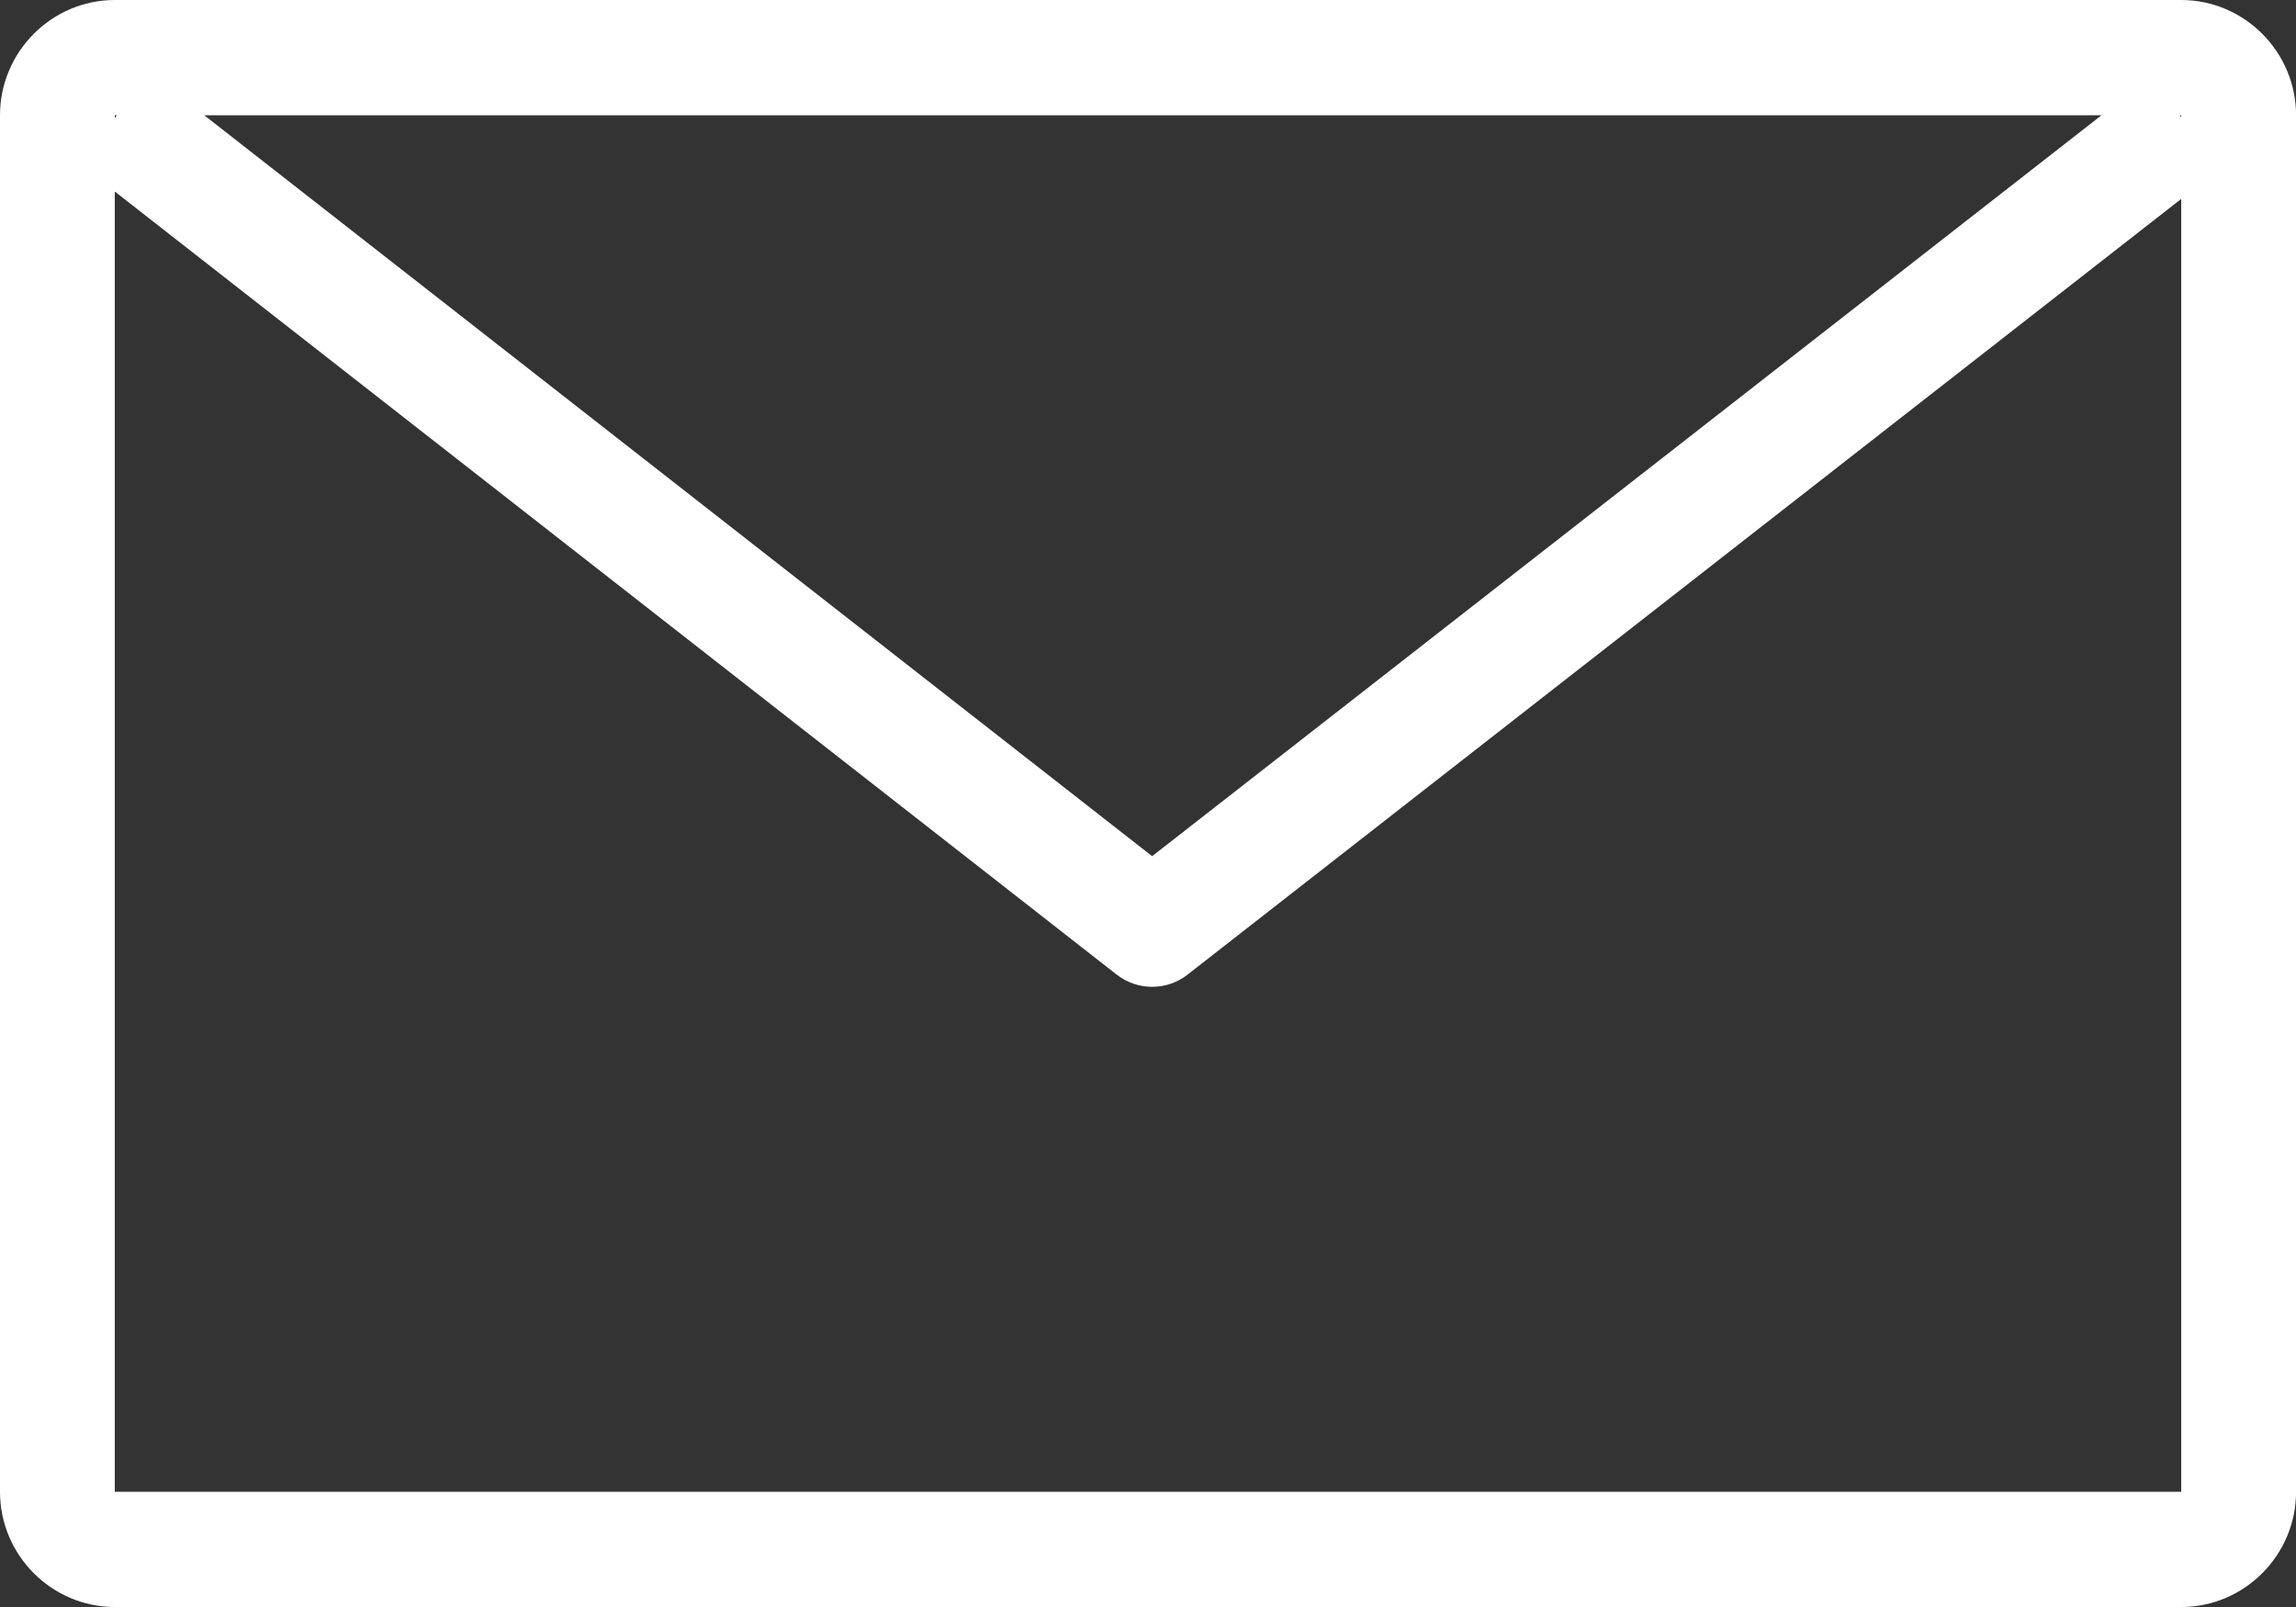 <?xml version="1.0" encoding="UTF-8" standalone="no"?>
<svg width="40px" height="28px" viewBox="0 0 40 28" version="1.1" xmlns="http://www.w3.org/2000/svg" xmlns:xlink="http://www.w3.org/1999/xlink">
    <rect x="0" y="0" width="40" height="28" fill="#333333" stroke="none"/>
    <!-- Generator: sketchtool 49 (51002) - http://www.bohemiancoding.com/sketch -->
    <title>A4E40BCC-A7C8-4E5C-8D48-1534C140353A</title>
    <desc>Created with sketchtool.</desc>
    <g id="Web-Design" stroke="none" stroke-width="1" fill="none" fill-rule="evenodd">
        <g id="Contact-us" transform="translate(-1012, -702)" fill="#ffffff">
            <g id="Section-1" transform="translate(64, 525)">
                <g id="Icon-Copy-2" transform="translate(927, 150)">
                    <path d="M23,52.992 L23,30.337 L40.458,43.984 C40.638,44.124 40.856,44.194 41.072,44.194 C41.29,44.194 41.506,44.124 41.686,43.984 L59,30.466 L59,52.992 L23,52.992 Z M23.036,29.008 L23,29.056 L23,29.008 L23.036,29.008 Z M57.612,29.008 L41.072,41.918 L24.558,29.008 L57.612,29.008 Z M59,29.04 L58.974,29.008 L59,29.008 L59,29.04 Z M59,27 L23,27 C21.9,27 21,27.904 21,29.008 L21,52.992 C21,54.097 21.9,55 23,55 L59,55 C60.1,55 61.001,54.097 61.001,52.992 L61.001,29.008 C61.001,27.904 60.1,27 59,27 Z" id="icn_email_contactus"></path>
                </g>
            </g>
        </g>
    </g>
</svg>